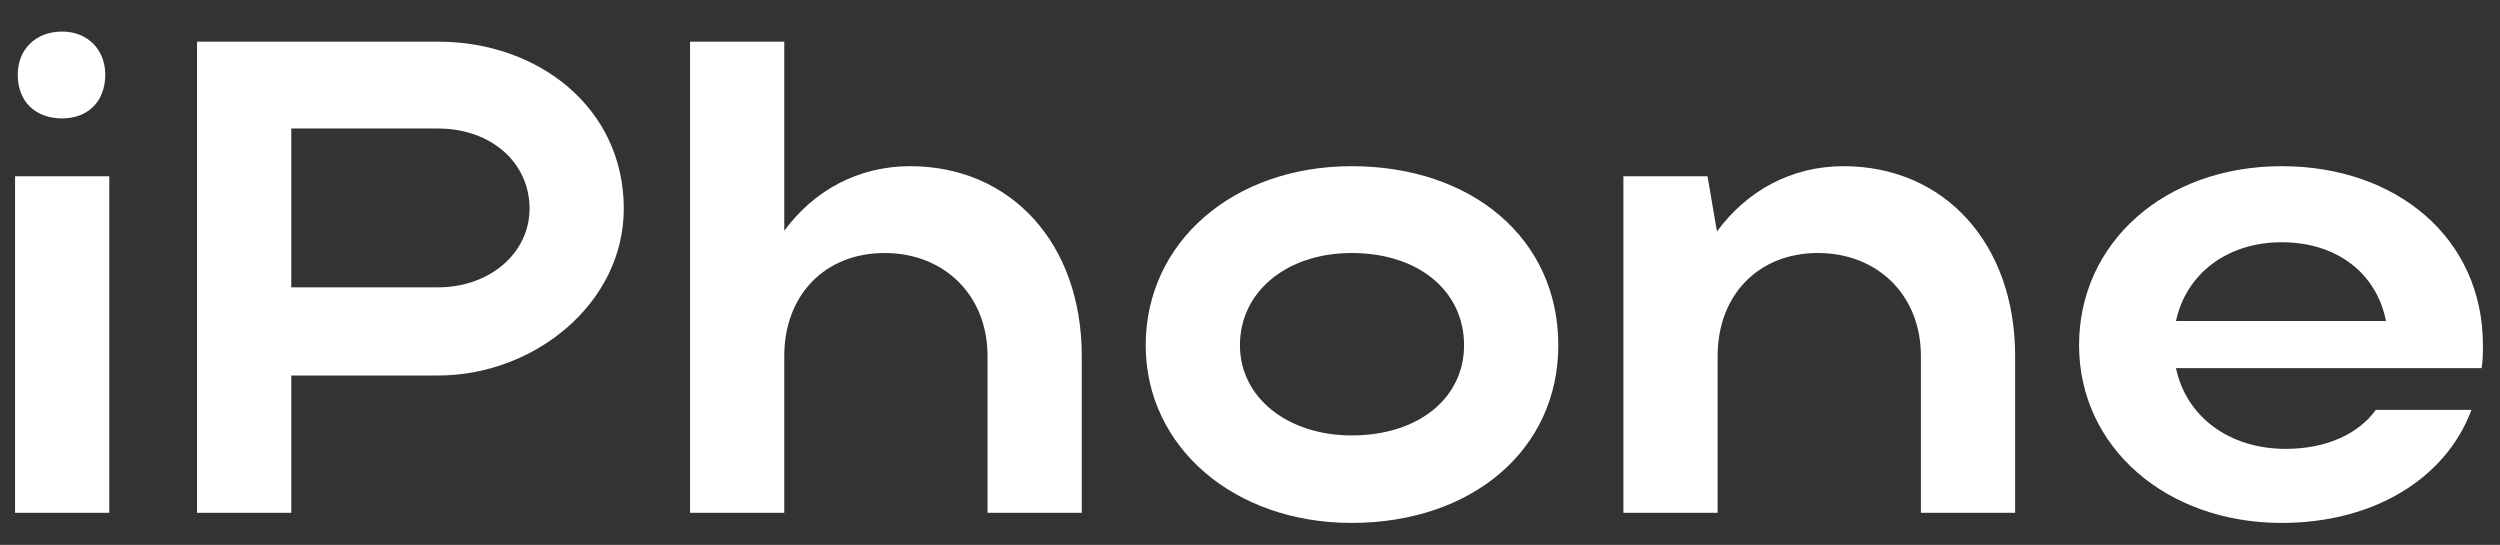<?xml version="1.0" encoding="UTF-8"?> <svg xmlns="http://www.w3.org/2000/svg" width="78" height="17" viewBox="0 0 78 17" fill="none"><rect x="0" y="0" width="78" height="17" fill="#333333" stroke="none"/> <path d="M0.554 2.329C0.554 1.552 1.1 0.985 1.94 0.985C2.738 0.985 3.284 1.552 3.284 2.329C3.284 3.169 2.738 3.694 1.94 3.694C1.1 3.694 0.554 3.169 0.554 2.329ZM3.41 16H0.47V5.5H3.41V16ZM6.148 16V1.3H13.666C16.816 1.3 19.462 3.379 19.462 6.508C19.462 9.469 16.669 11.716 13.666 11.716H9.088V16H6.148ZM16.522 6.508C16.522 5.059 15.304 4.009 13.666 4.009H9.088V8.965H13.666C15.283 8.965 16.522 7.894 16.522 6.508ZM24.469 11.107V16H21.529V1.3H24.469V7.201C25.393 5.941 26.779 5.185 28.396 5.185C31.546 5.185 33.751 7.6 33.751 11.107V16H30.811V11.107C30.811 9.217 29.467 7.894 27.598 7.894C25.729 7.894 24.469 9.217 24.469 11.107ZM35.746 10.771C35.746 7.558 38.476 5.185 42.172 5.185C45.91 5.185 48.619 7.432 48.619 10.771C48.619 14.047 45.91 16.315 42.172 16.315C38.497 16.315 35.746 13.942 35.746 10.771ZM38.686 10.771C38.686 12.409 40.177 13.585 42.172 13.585C44.272 13.585 45.679 12.409 45.679 10.771C45.679 9.091 44.272 7.894 42.172 7.894C40.156 7.894 38.686 9.091 38.686 10.771ZM53.59 11.107V16H50.65V5.5H53.275L53.569 7.222C54.493 5.962 55.879 5.185 57.517 5.185C60.667 5.185 62.872 7.6 62.872 11.107V16H59.932V11.107C59.932 9.217 58.588 7.894 56.719 7.894C54.85 7.894 53.59 9.217 53.59 11.107ZM77.425 11.485H67.891C68.206 12.997 69.55 14.005 71.314 14.005C72.574 14.005 73.582 13.543 74.128 12.787H77.11C76.312 14.929 74.065 16.315 71.188 16.315C67.576 16.315 64.867 13.942 64.867 10.771C64.867 7.558 67.555 5.185 71.188 5.185C74.779 5.185 77.467 7.432 77.467 10.771C77.467 11.002 77.467 11.254 77.425 11.485ZM67.891 10.015H74.443C74.149 8.524 72.91 7.558 71.188 7.558C69.487 7.558 68.206 8.545 67.891 10.015Z" fill="white"></path> </svg> 